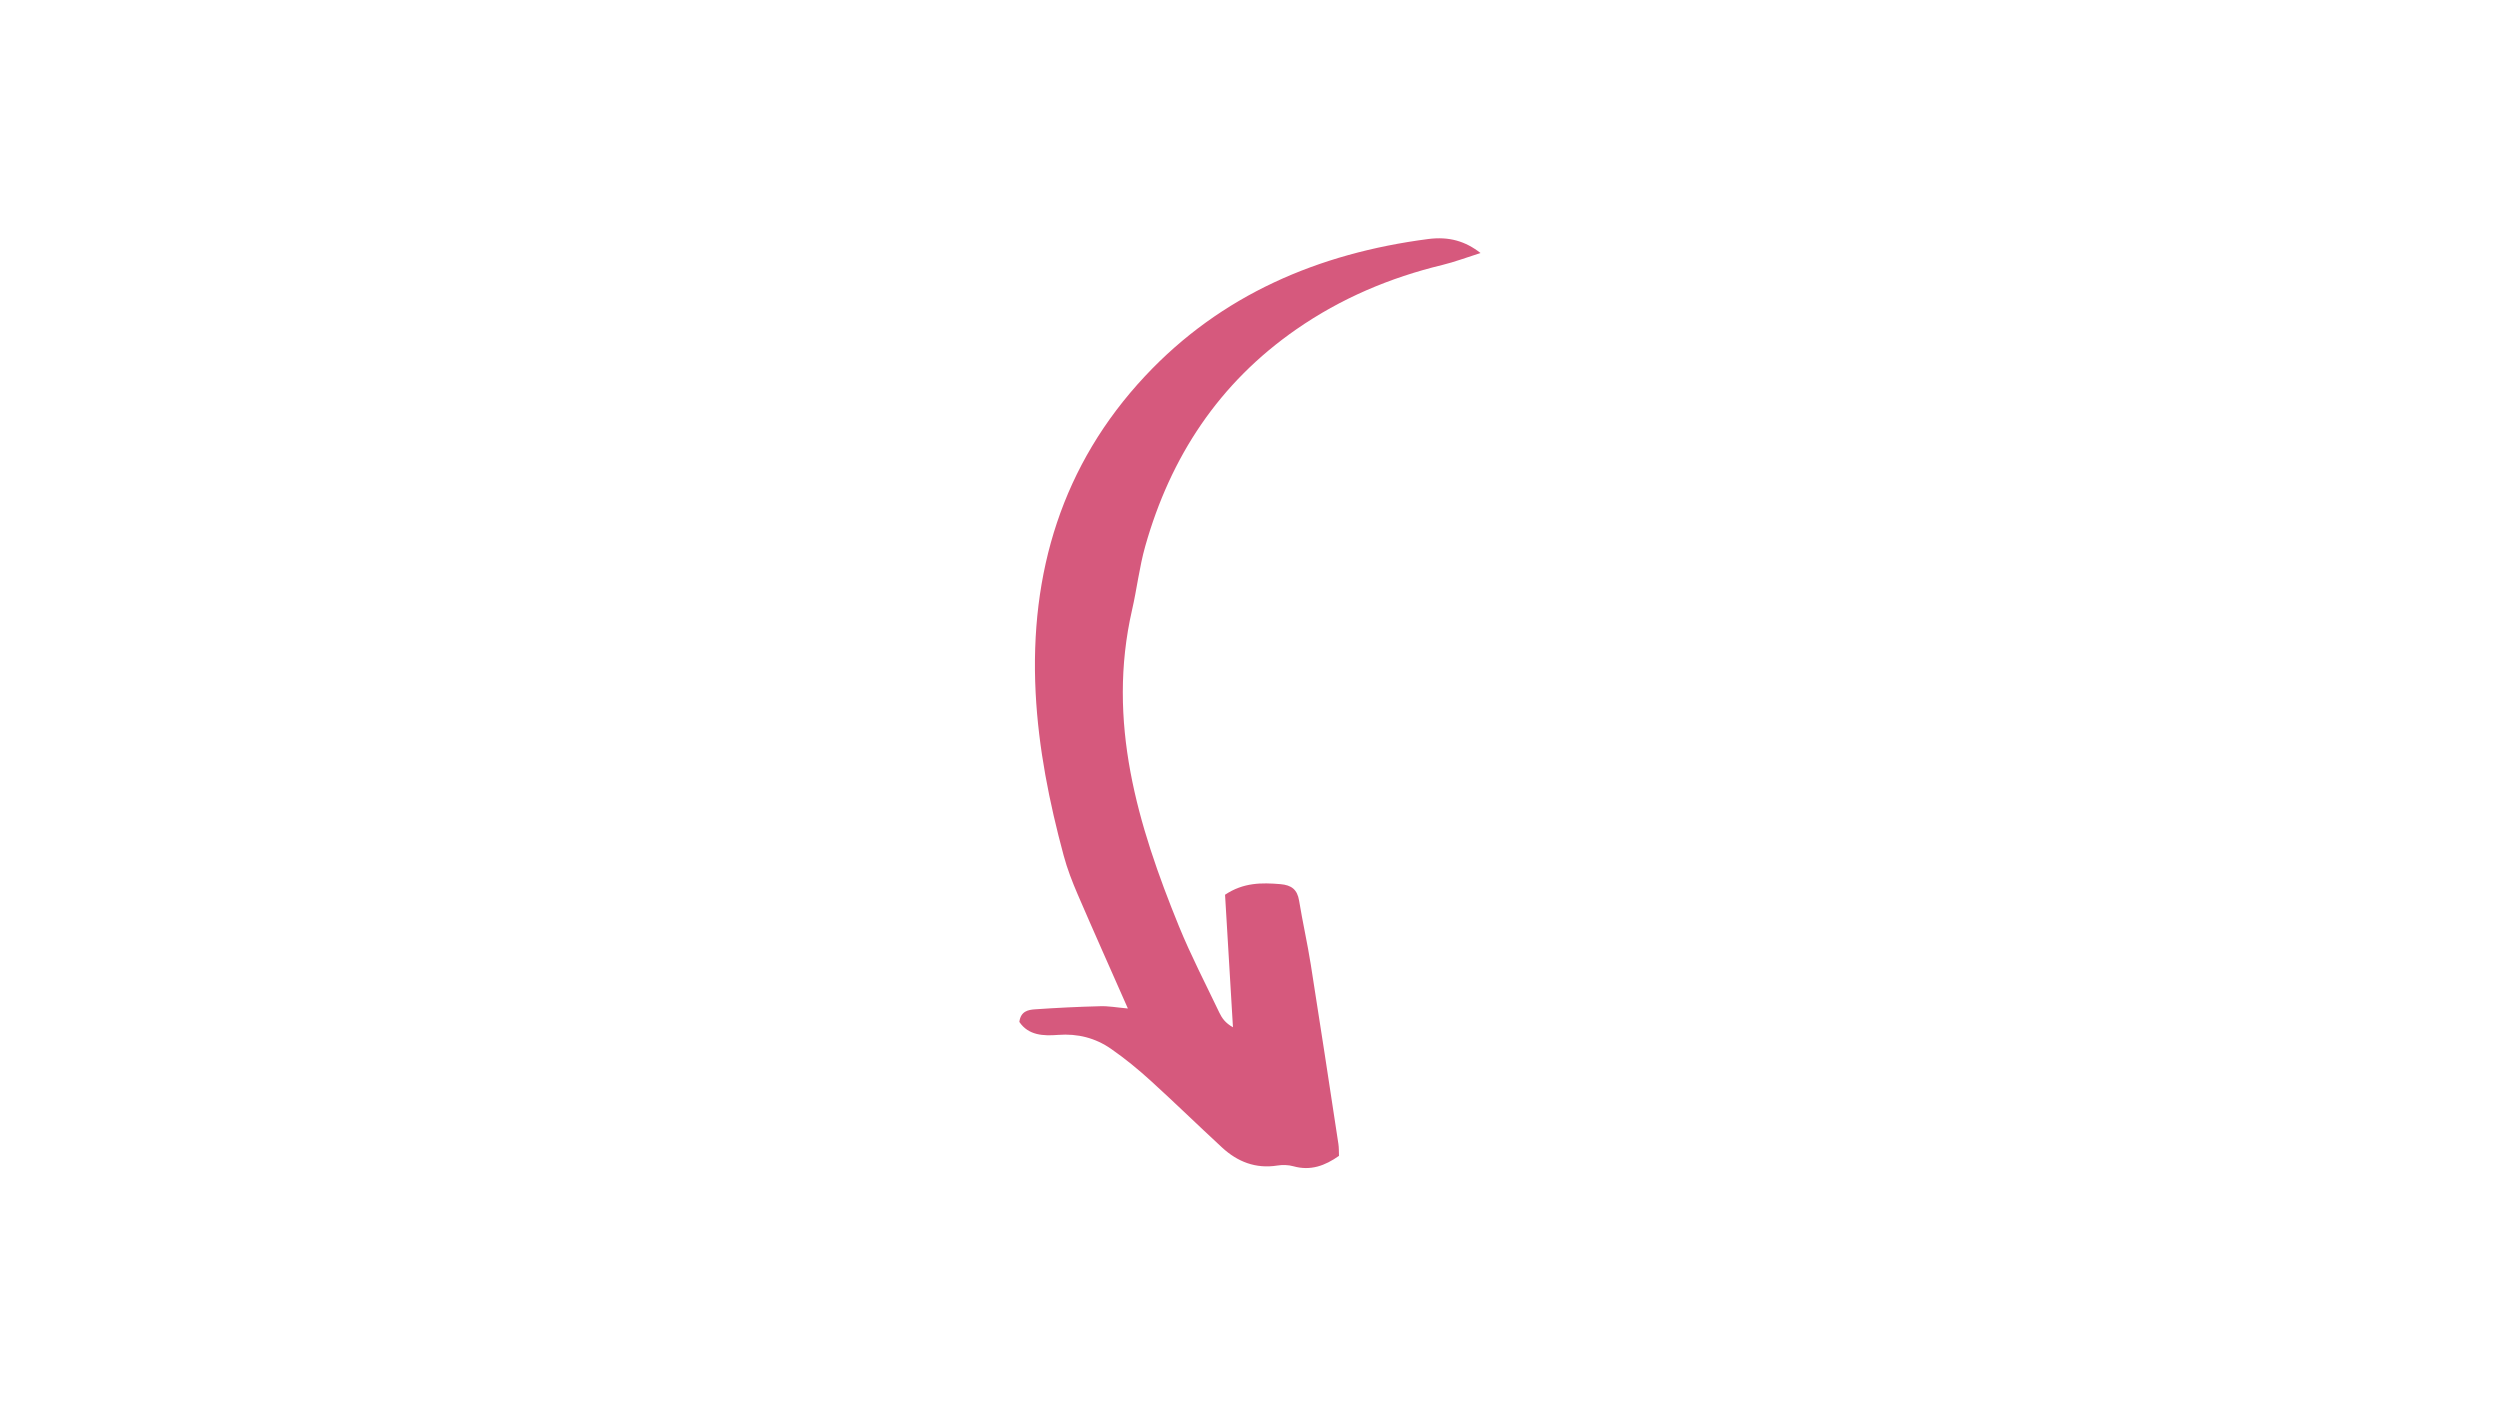 <svg version="1.0" preserveAspectRatio="xMidYMid meet" height="1080" viewBox="0 0 1440 810" zoomAndPan="magnify" width="1920" xmlns:xlink="http://www.w3.org/1999/xlink" xmlns="http://www.w3.org/2000/svg"><defs><clipPath id="b785e588b9"><path clip-rule="nonzero" d="M 587 137.273 L 853 137.273 L 853 672.773 L 587 672.773 Z M 587 137.273"></path></clipPath></defs><g clip-path="url(#b785e588b9)"><path fill-rule="nonzero" fill-opacity="1" d="M 649.66 580.891 C 639.484 557.805 629.996 536.637 620.816 515.332 C 617.664 508 614.719 500.465 612.664 492.758 C 604.375 462.066 598.176 430.965 596.531 399.109 C 593.004 329.848 611.844 267.641 659.523 216.672 C 703.336 169.812 759.512 145.906 822.605 137.684 C 834.73 136.109 844.117 138.953 852.781 145.734 C 844.699 148.301 837.848 150.906 830.793 152.617 C 800.547 159.949 772.422 171.836 746.699 189.68 C 702.137 220.613 674.254 263.02 659.66 314.605 C 656.27 326.594 654.863 339.164 652.055 351.359 C 637.395 415.617 655.242 475.082 679.082 533.555 C 686 550.508 694.496 566.812 702.375 583.359 C 703.848 586.441 705.801 589.25 710.184 591.715 C 708.645 566.164 707.137 540.645 705.629 515.363 C 716.281 508.273 726.73 508.375 737.52 509.266 C 743.855 509.816 747.215 512.316 748.273 518.754 C 750.297 531.086 753.07 543.316 755.023 555.648 C 760.469 590.039 765.676 624.496 770.918 658.922 C 771.258 661.078 771.156 663.305 771.258 665.773 C 763.211 671.457 754.922 674.543 744.988 671.766 C 742.074 670.945 738.719 670.875 735.703 671.355 C 723.27 673.309 712.824 669.199 703.883 660.941 C 690.113 648.234 676.684 635.117 662.812 622.512 C 655.586 615.934 647.945 609.664 639.93 604.117 C 630.922 597.848 620.715 595.242 609.445 596.102 C 601.086 596.75 592.453 596.477 587.145 588.633 C 587.934 582.469 592.18 581.645 596.121 581.371 C 608.555 580.516 620.988 579.898 633.457 579.59 C 638.285 579.383 643.117 580.309 649.66 580.891 Z M 649.66 580.891" fill="#d6597d"></path></g></svg>
